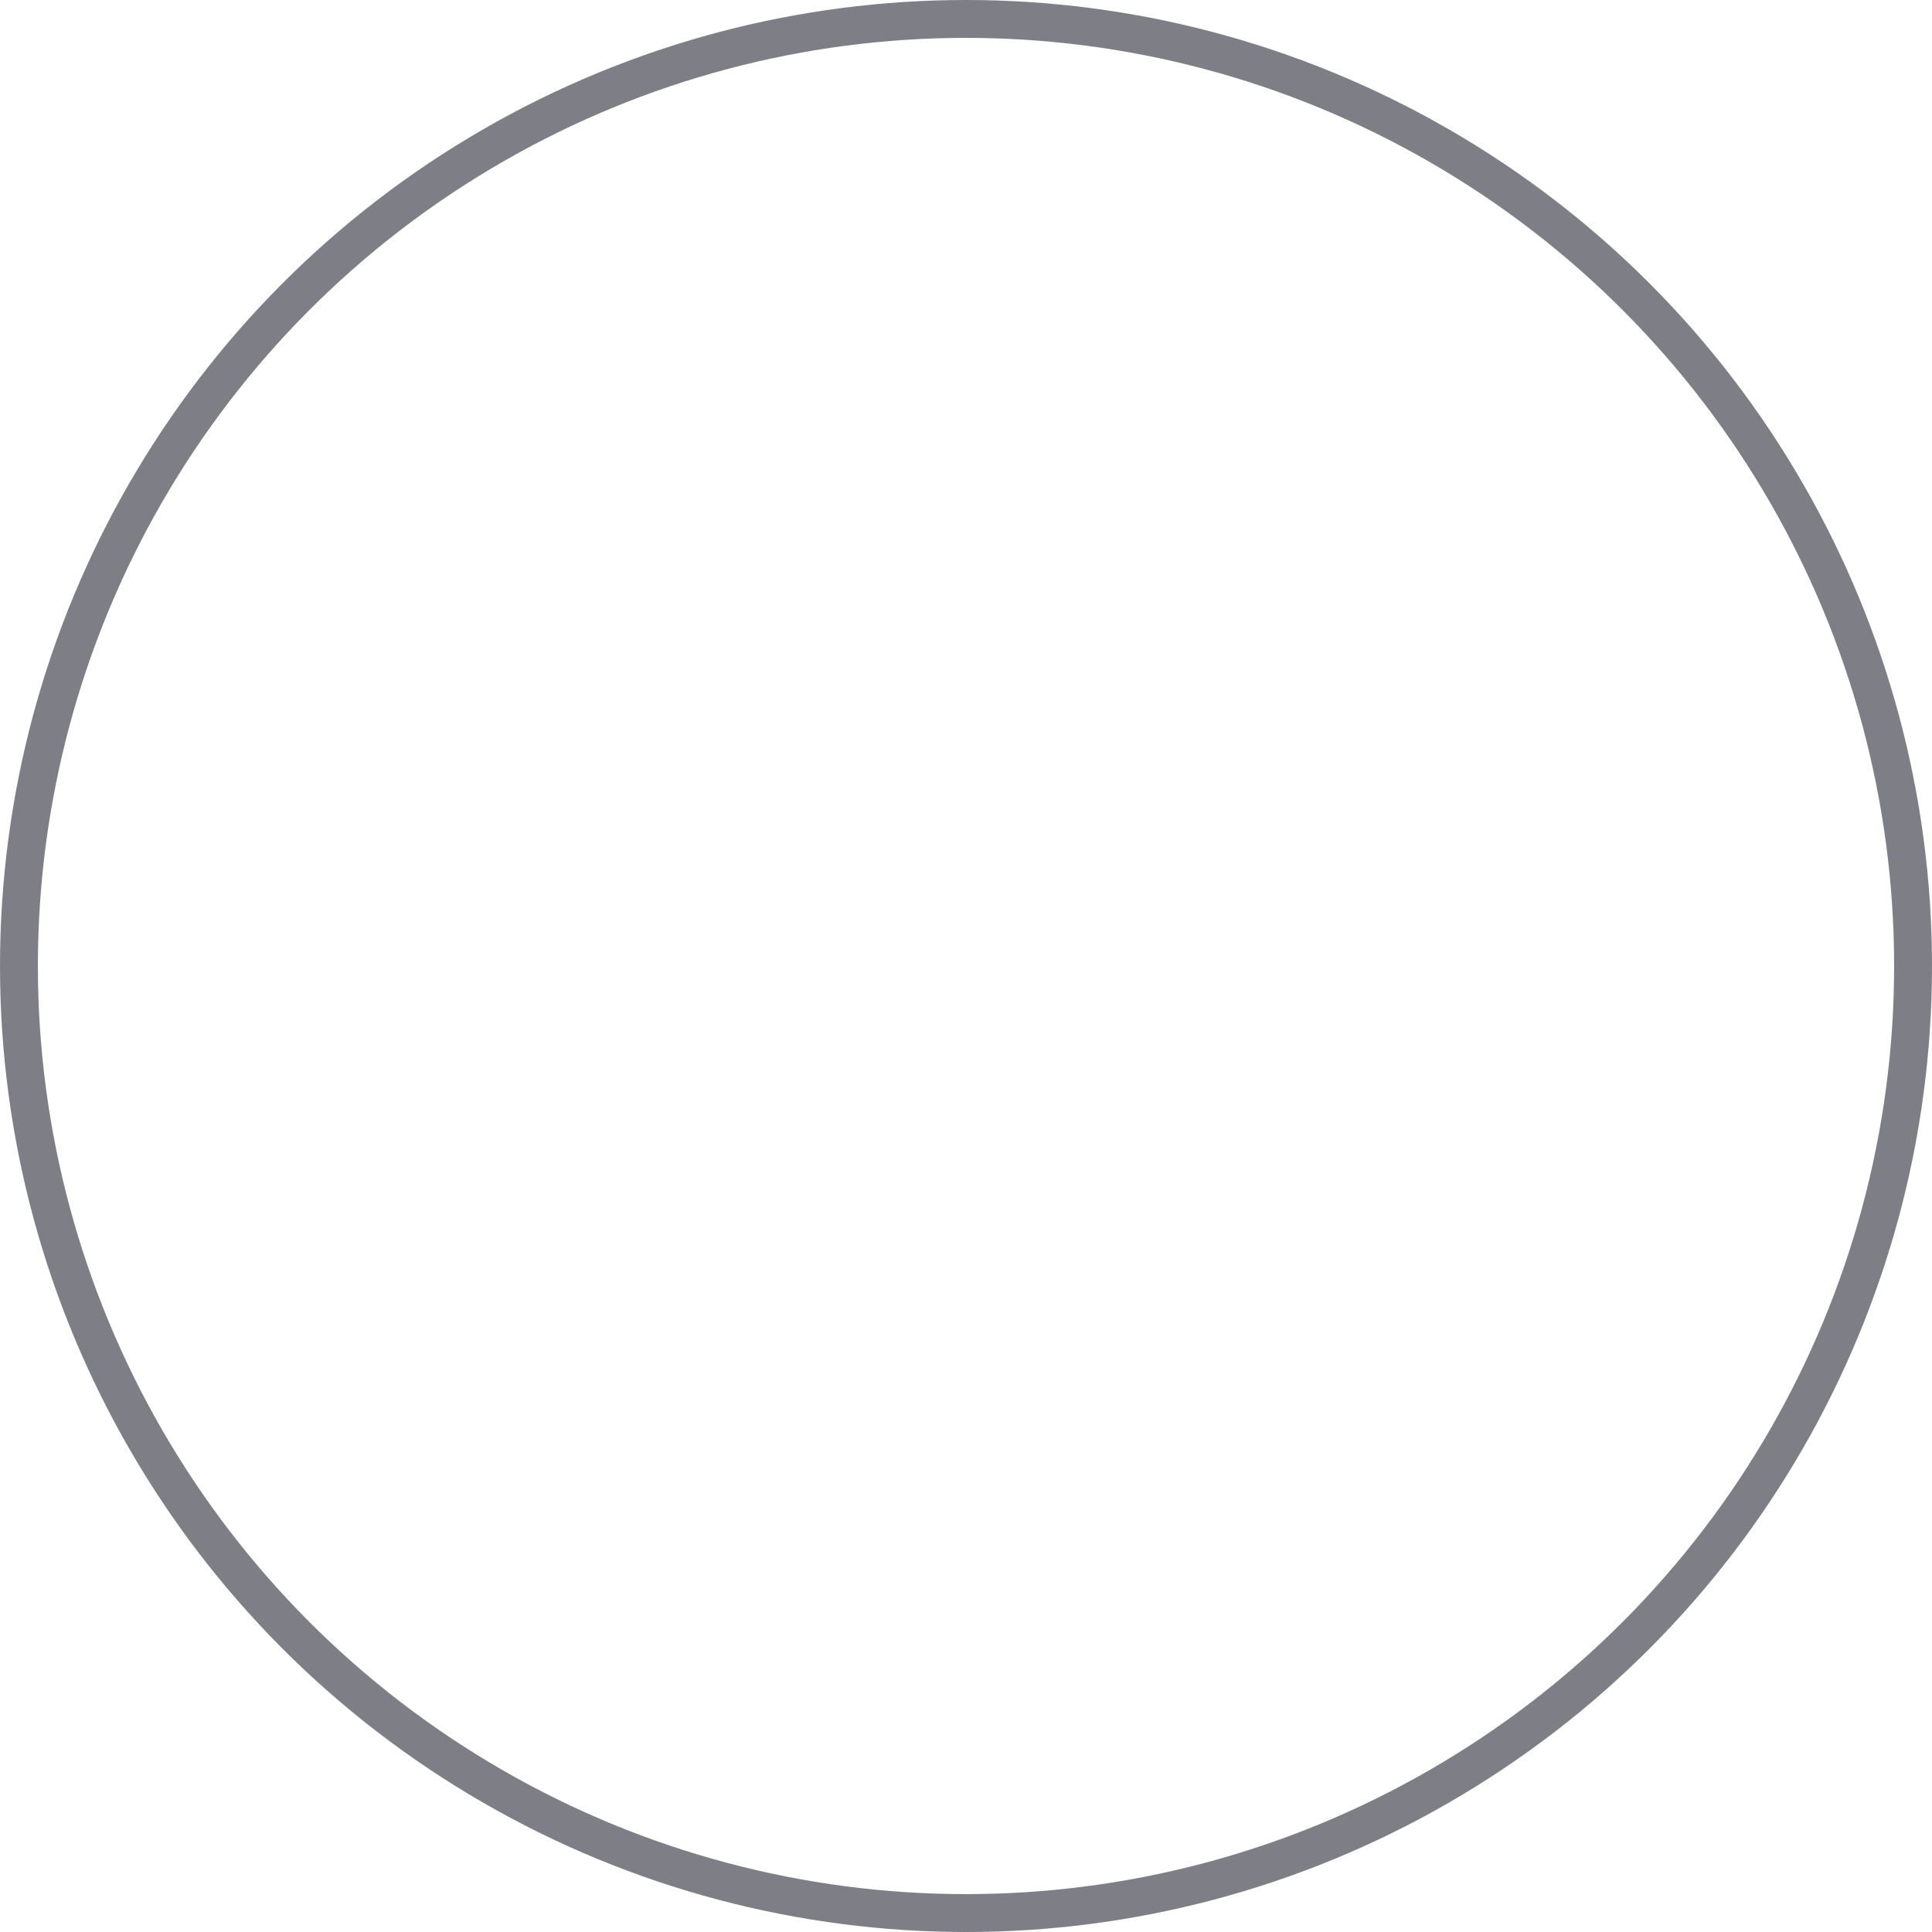 <?xml version="1.0" encoding="UTF-8"?> <svg xmlns="http://www.w3.org/2000/svg" width="51" height="51" viewBox="0 0 51 51">  <defs> <style> .cls-1 { fill: none; stroke: #7e7e86; stroke-width: 1px; } </style> </defs> <circle id="border" class="cls-1" cx="25.5" cy="25.5" r="25"></circle> </svg> 